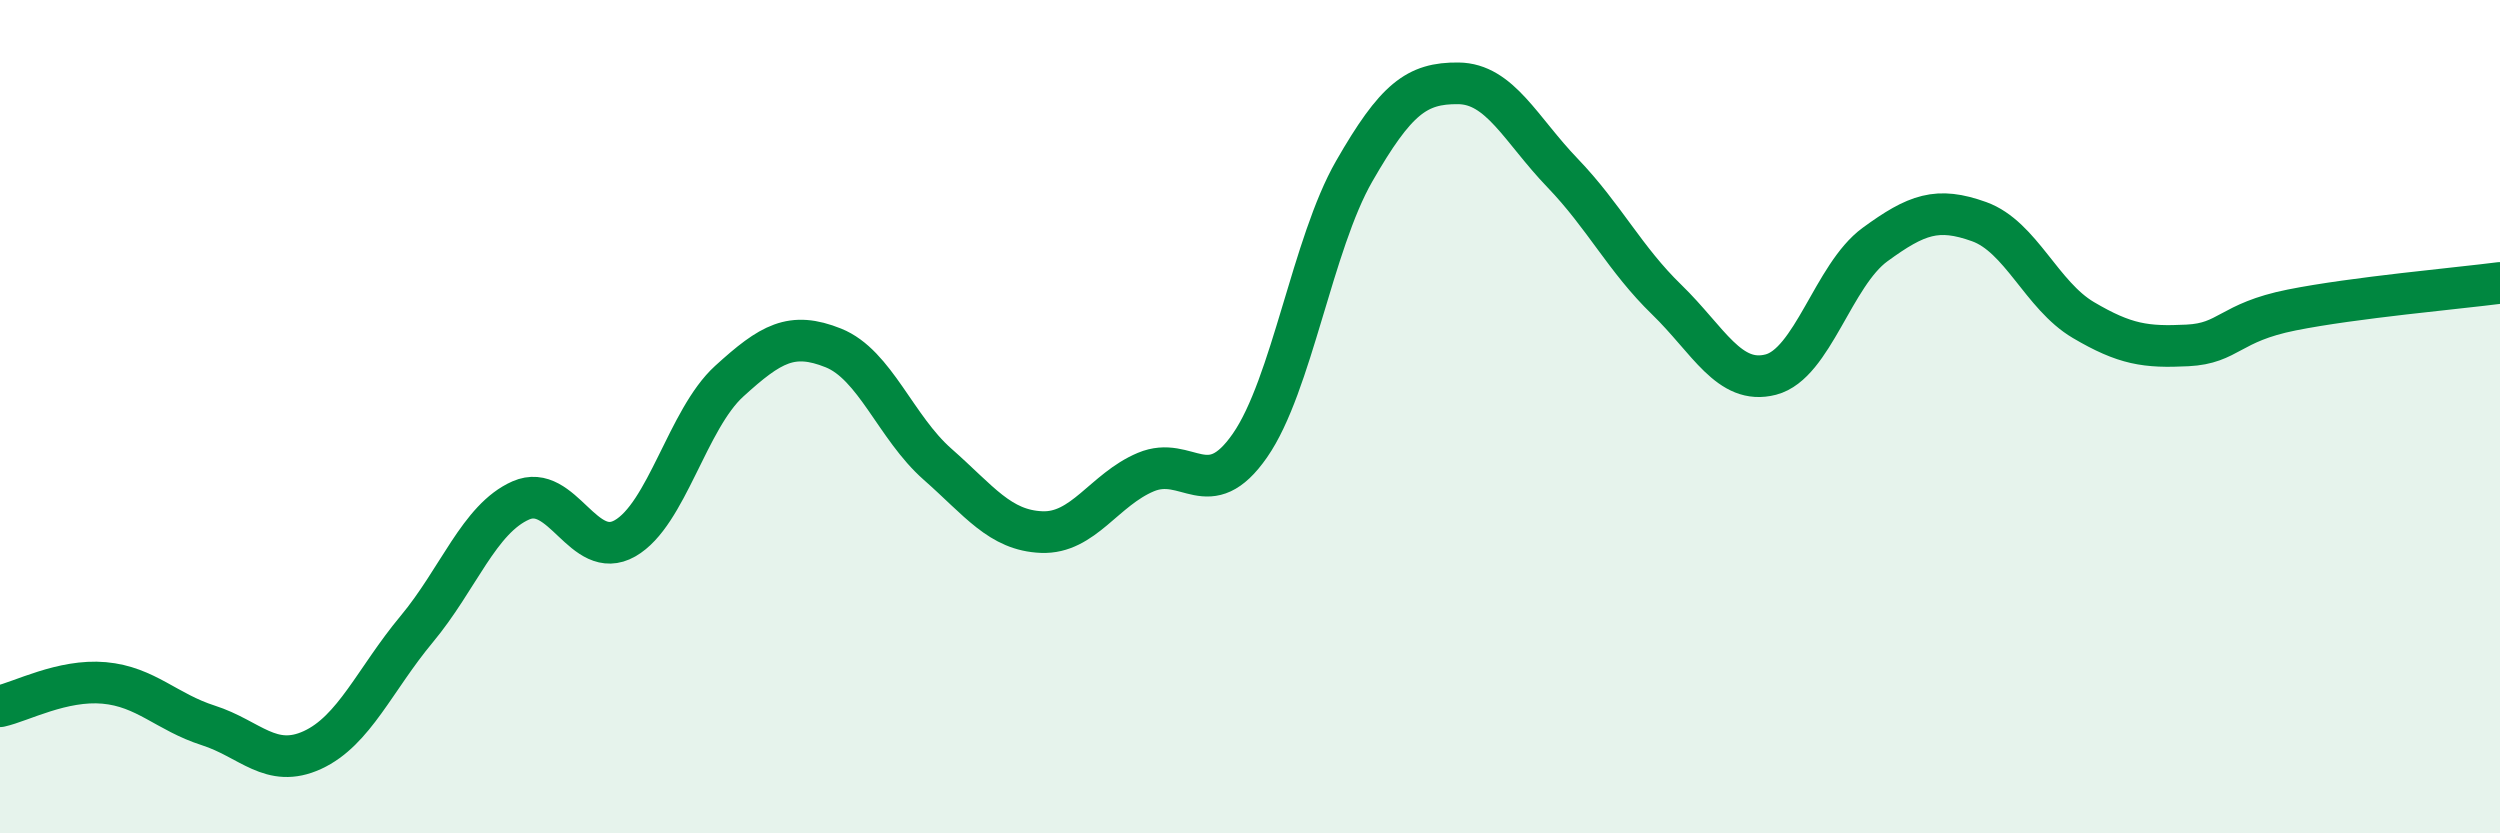 
    <svg width="60" height="20" viewBox="0 0 60 20" xmlns="http://www.w3.org/2000/svg">
      <path
        d="M 0,16.95 C 0.5,16.84 1.5,16.3 2.5,16.39 C 3.5,16.48 4,17.09 5,17.41 C 6,17.73 6.5,18.46 7.5,18 C 8.5,17.54 9,16.3 10,15.1 C 11,13.9 11.5,12.45 12.5,12.01 C 13.5,11.57 14,13.49 15,12.92 C 16,12.35 16.5,10.06 17.5,9.15 C 18.5,8.24 19,7.95 20,8.35 C 21,8.75 21.5,10.26 22.5,11.14 C 23.5,12.02 24,12.73 25,12.77 C 26,12.81 26.5,11.75 27.5,11.33 C 28.5,10.91 29,12.13 30,10.69 C 31,9.25 31.5,5.85 32.5,4.11 C 33.5,2.37 34,1.99 35,2 C 36,2.01 36.5,3.11 37.5,4.15 C 38.5,5.19 39,6.22 40,7.19 C 41,8.16 41.5,9.25 42.5,8.99 C 43.5,8.73 44,6.6 45,5.87 C 46,5.14 46.5,4.96 47.5,5.32 C 48.5,5.68 49,7.09 50,7.68 C 51,8.27 51.5,8.34 52.5,8.29 C 53.5,8.24 53.5,7.74 55,7.44 C 56.5,7.14 59,6.92 60,6.79L60 20L0 20Z"
        fill="#008740"
        opacity="0.1"
        stroke-linecap="round"
        stroke-linejoin="round"
      />
      <path
        d="M 0,16.95 C 0.5,16.84 1.5,16.3 2.5,16.39 C 3.5,16.48 4,17.09 5,17.41 C 6,17.73 6.5,18.46 7.5,18 C 8.5,17.54 9,16.3 10,15.1 C 11,13.9 11.5,12.45 12.5,12.01 C 13.5,11.57 14,13.49 15,12.92 C 16,12.35 16.5,10.06 17.5,9.15 C 18.5,8.24 19,7.95 20,8.35 C 21,8.75 21.5,10.26 22.5,11.14 C 23.5,12.02 24,12.73 25,12.77 C 26,12.81 26.5,11.75 27.5,11.33 C 28.5,10.91 29,12.13 30,10.69 C 31,9.25 31.5,5.85 32.5,4.11 C 33.5,2.37 34,1.99 35,2 C 36,2.01 36.5,3.11 37.5,4.15 C 38.5,5.19 39,6.22 40,7.19 C 41,8.16 41.5,9.25 42.5,8.99 C 43.5,8.73 44,6.6 45,5.87 C 46,5.14 46.5,4.96 47.5,5.32 C 48.5,5.68 49,7.09 50,7.68 C 51,8.27 51.5,8.34 52.5,8.29 C 53.5,8.24 53.5,7.74 55,7.44 C 56.5,7.14 59,6.92 60,6.79"
        stroke="#008740"
        stroke-width="1"
        fill="none"
        stroke-linecap="round"
        stroke-linejoin="round"
      />
    </svg>
  